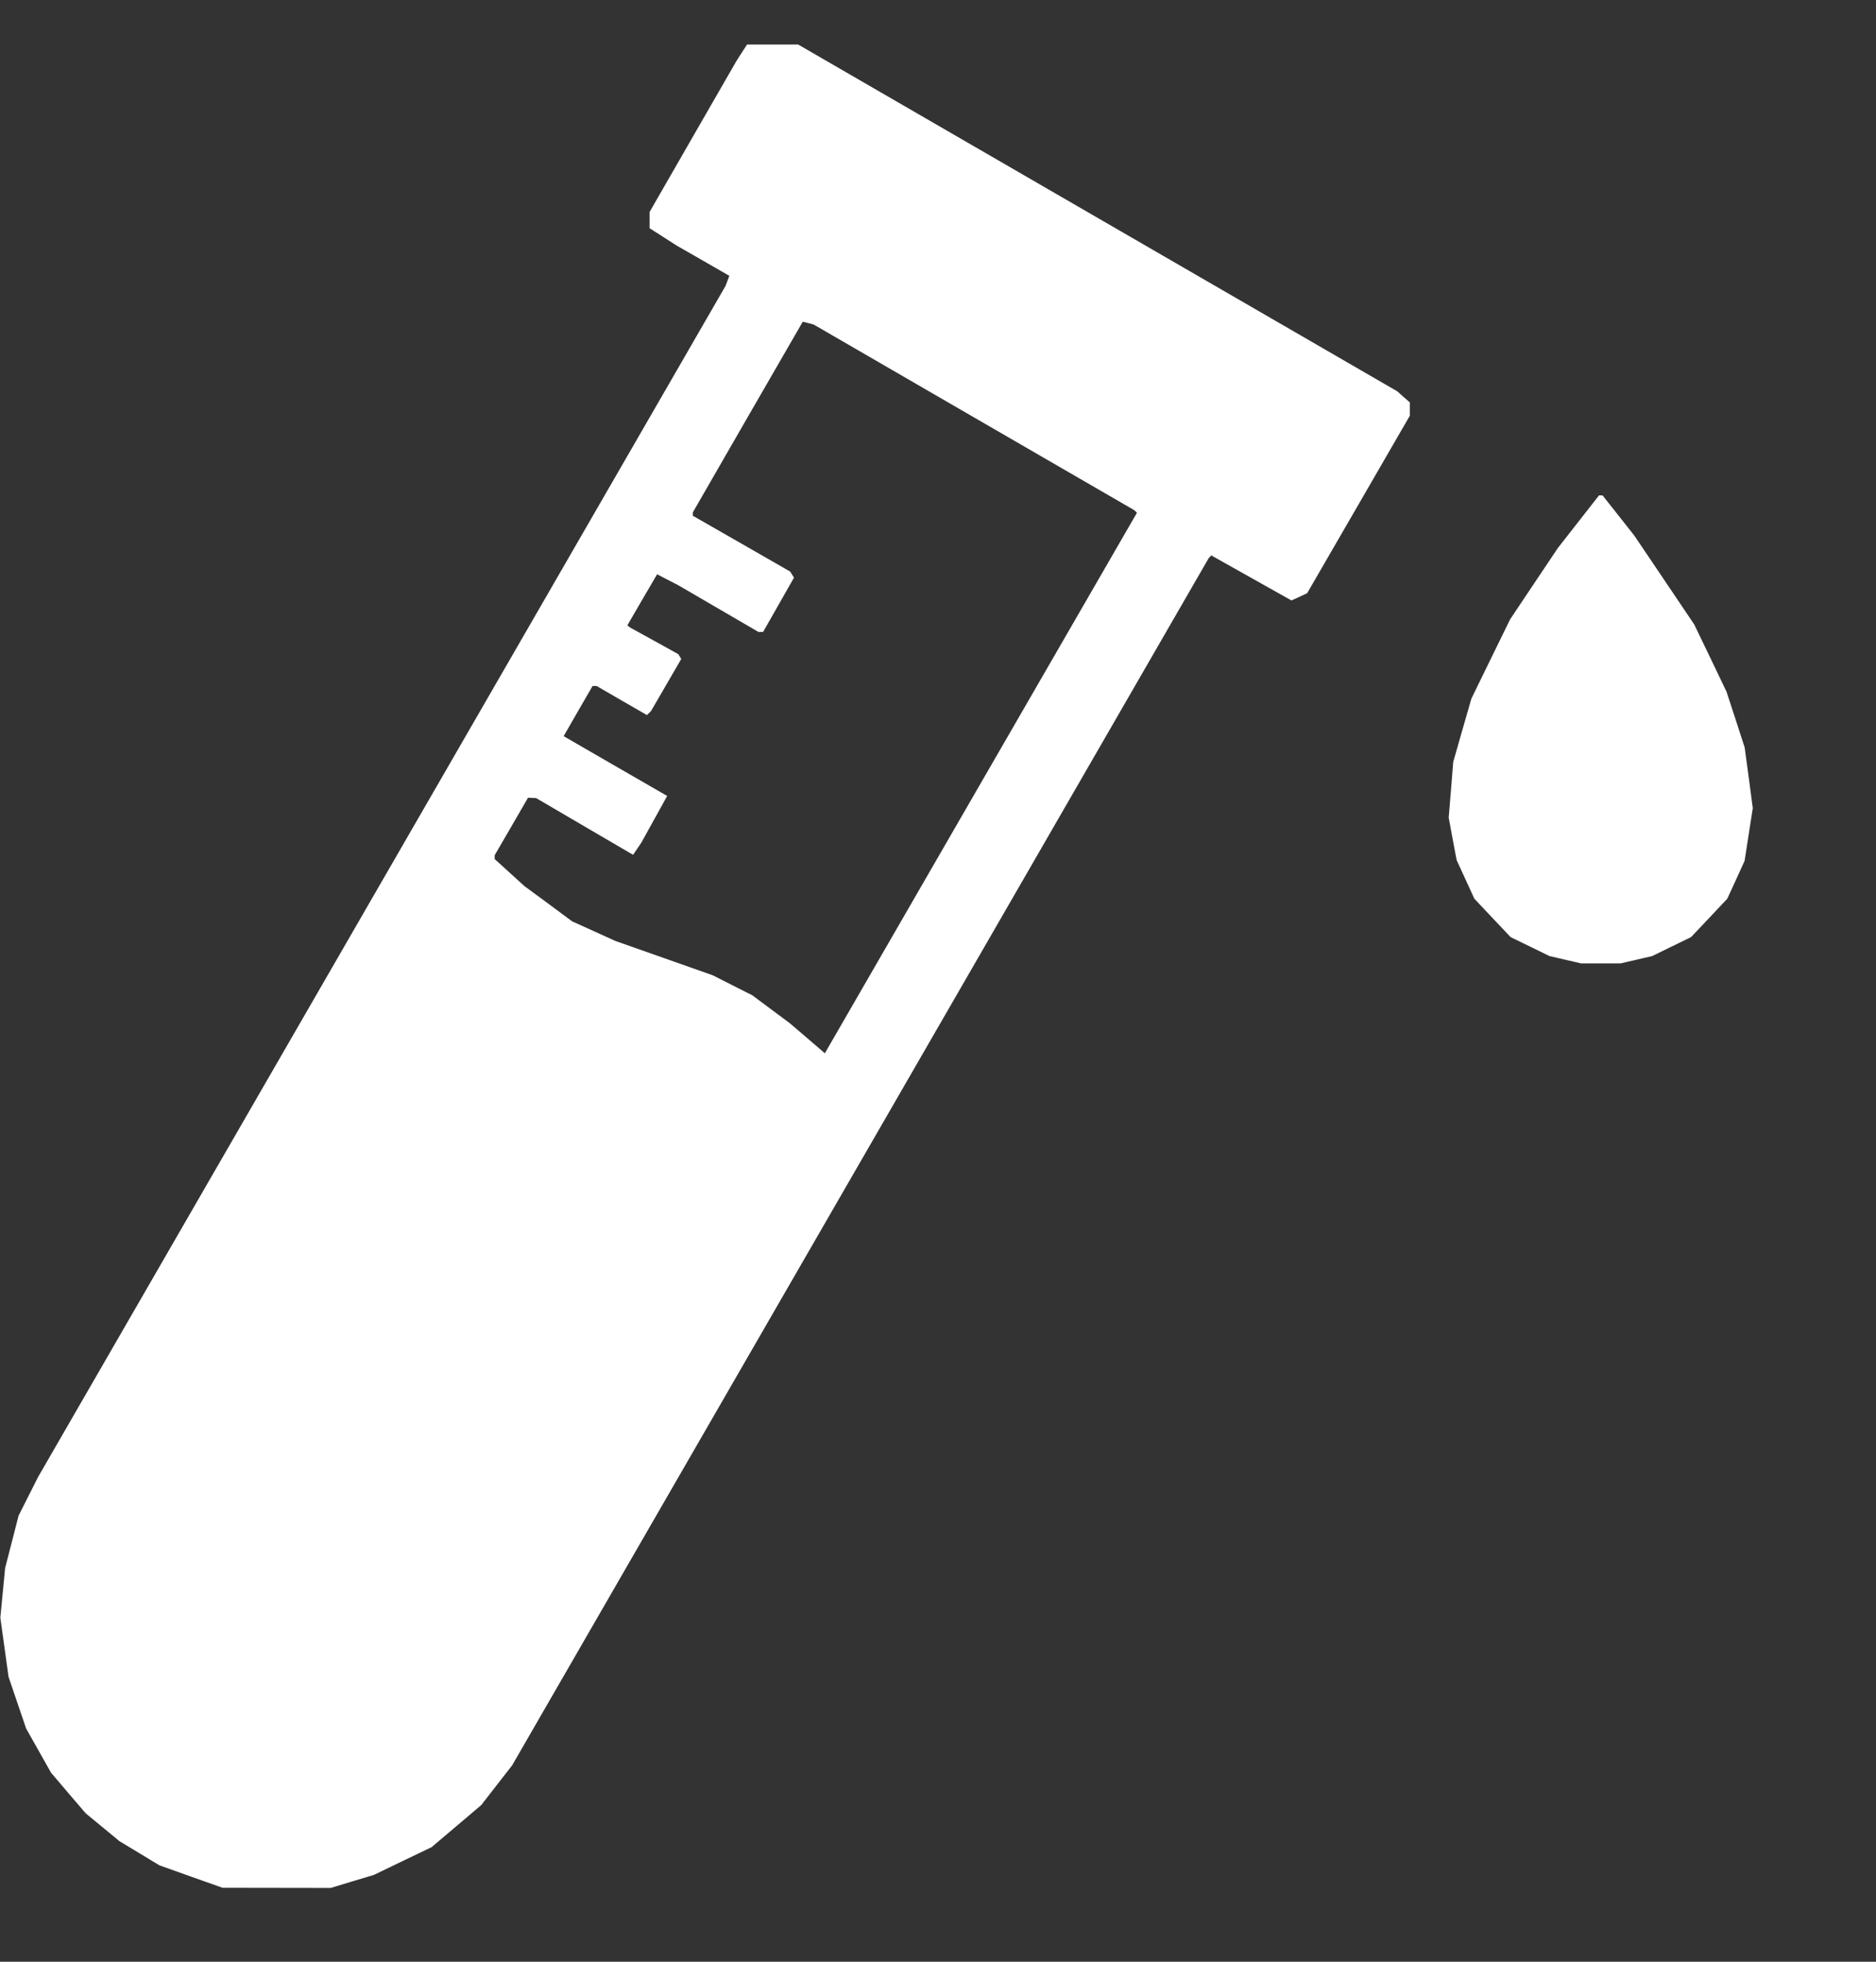 <svg xmlns="http://www.w3.org/2000/svg" fill="none" viewBox="0 0 22 23" height="23" width="22">
<rect x="0" y="0" width="22" height="23" fill="#333333" stroke="none"/>
<path fill="white" d="M8.699 0.617L8.638 0.712L8.128 1.598L7.618 2.485V2.58V2.676L7.776 2.777L7.935 2.879L8.244 3.056L8.553 3.234L8.531 3.293L8.508 3.353L4.477 10.335L0.446 17.318L0.332 17.544L0.218 17.77L0.139 18.078L0.06 18.385L0.032 18.676L0.004 18.966L0.052 19.312L0.1 19.659L0.203 19.962L0.306 20.265L0.452 20.524L0.598 20.783L0.801 21.022L1.005 21.26L1.203 21.423L1.4 21.586L1.635 21.728L1.87 21.87L2.24 22.002L2.61 22.133L3.244 22.134L3.878 22.135L4.132 22.058L4.385 21.982L4.723 21.819L5.061 21.657L5.353 21.41L5.644 21.163L5.824 20.931L6.005 20.699L10.09 13.621L14.175 6.543L14.19 6.528L14.205 6.512L14.675 6.776L15.145 7.04L15.237 6.998L15.329 6.955L15.931 5.915L16.533 4.874V4.796V4.718L16.459 4.653L16.386 4.588L12.873 2.555L9.36 0.522H9.06H8.761L8.699 0.617ZM11.421 4.893L13.301 5.981L13.317 5.996L13.333 6.012L11.503 9.18L9.673 12.349L9.466 12.171L9.259 11.994L9.041 11.832L8.822 11.669L8.59 11.552L8.357 11.434L7.787 11.233L7.216 11.032L6.963 10.917L6.709 10.802L6.43 10.595L6.15 10.389L5.975 10.23L5.801 10.072V10.05V10.027L5.997 9.69L6.192 9.353L6.24 9.355L6.287 9.357L6.856 9.69L7.424 10.022L7.472 9.952L7.52 9.881L7.672 9.607L7.824 9.332L7.217 8.982L6.61 8.631L6.779 8.337L6.949 8.043H6.973H6.997L7.292 8.214L7.587 8.384L7.611 8.36L7.635 8.336L7.812 8.031L7.989 7.726L7.972 7.698L7.955 7.67L7.67 7.512L7.385 7.355L7.371 7.343L7.357 7.332L7.531 7.032L7.706 6.733L7.827 6.796L7.948 6.858L8.422 7.134L8.896 7.41L8.922 7.409L8.949 7.409L9.13 7.091L9.311 6.773L9.289 6.737L9.266 6.701L8.696 6.374L8.125 6.047V6.027V6.007L8.769 4.889L9.414 3.772L9.478 3.788L9.542 3.805L11.421 4.893ZM18.511 6.116L18.27 6.424L17.989 6.843L17.709 7.262L17.482 7.726L17.255 8.191L17.148 8.563L17.042 8.934L17.016 9.26L16.989 9.586L17.035 9.835L17.082 10.084L17.186 10.31L17.29 10.537L17.502 10.762L17.715 10.987L17.943 11.098L18.17 11.209L18.355 11.252L18.541 11.295H18.773H19.005L19.191 11.252L19.376 11.209L19.603 11.098L19.831 10.987L20.044 10.762L20.256 10.537L20.358 10.315L20.459 10.093L20.507 9.784L20.555 9.475L20.508 9.119L20.46 8.764L20.354 8.437L20.247 8.11L20.058 7.715L19.868 7.321L19.517 6.8L19.166 6.28L18.98 6.044L18.794 5.809L18.773 5.808L18.752 5.808L18.511 6.116Z" clip-rule="evenodd" fill-rule="evenodd"></path>
</svg>
